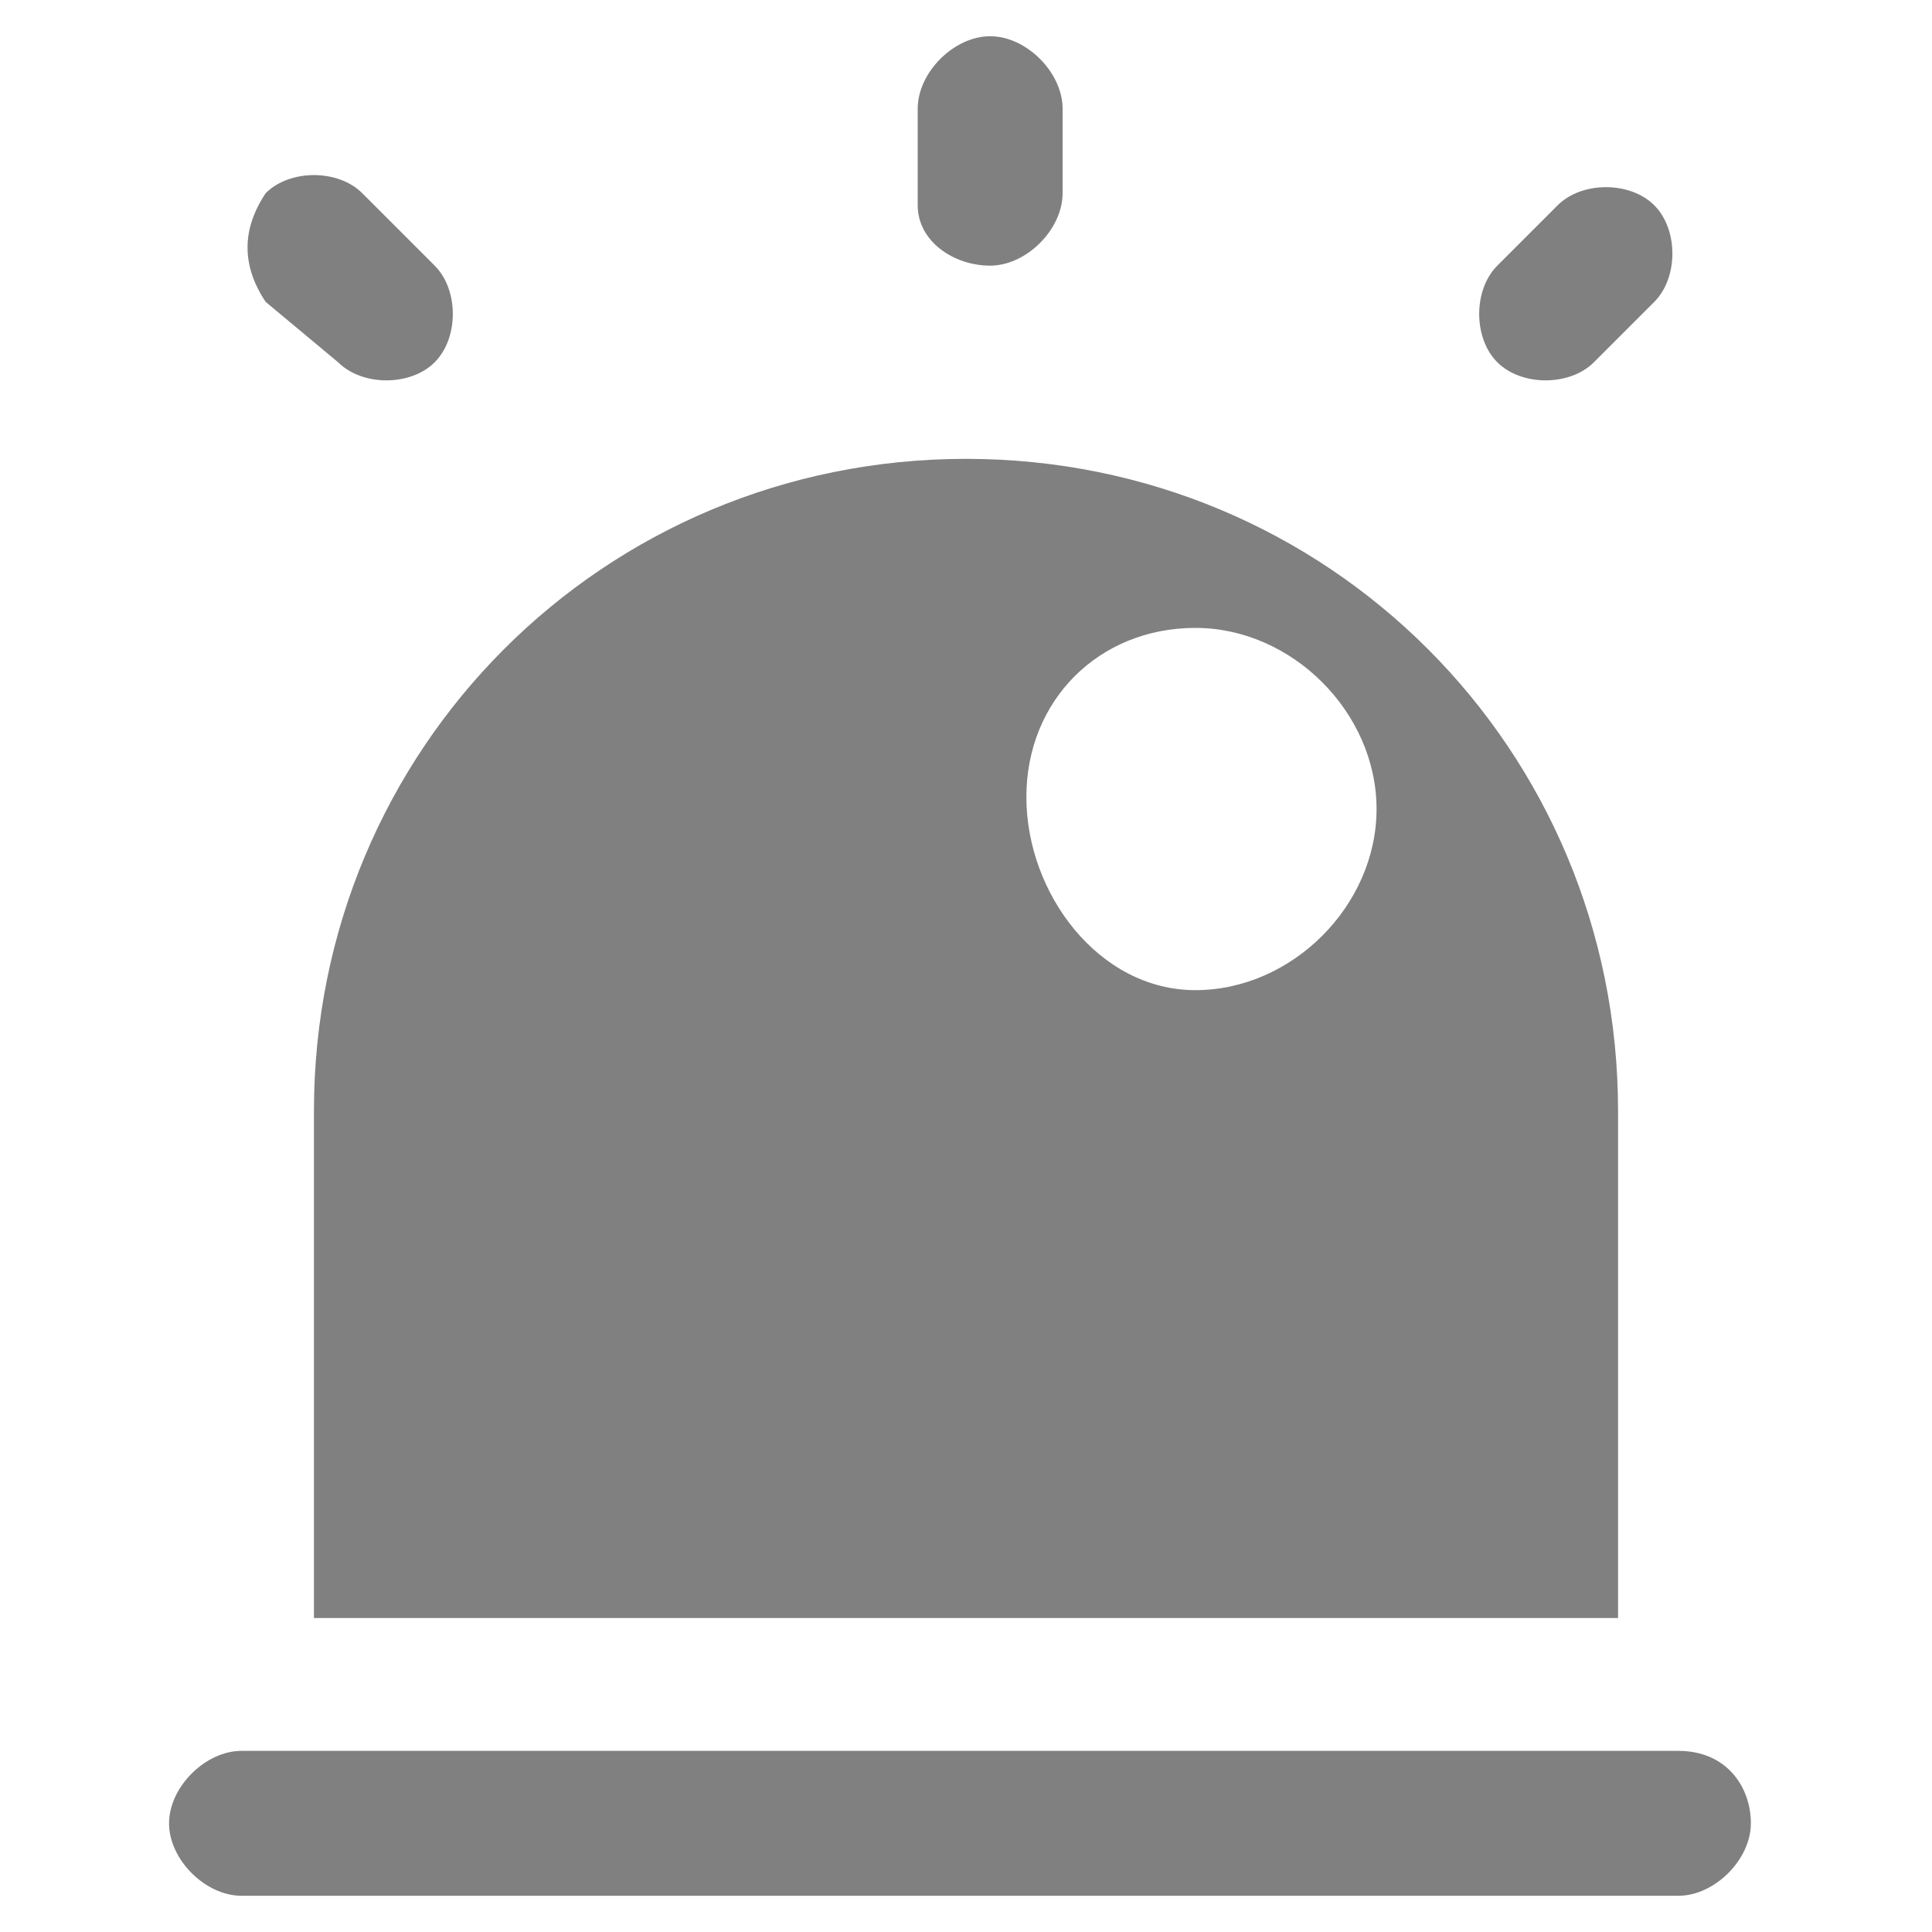 <?xml version="1.0" standalone="no"?><!DOCTYPE svg PUBLIC "-//W3C//DTD SVG 1.1//EN" "http://www.w3.org/Graphics/SVG/1.1/DTD/svg11.dtd"><svg t="1744617060294" class="icon" viewBox="0 0 1024 1024" version="1.1" xmlns="http://www.w3.org/2000/svg" p-id="1704" width="64" height="64" xmlns:xlink="http://www.w3.org/1999/xlink"><path d="M166.4 857.6h691.2V588.8c0-192-153.6-345.6-345.6-345.6S166.4 396.8 166.4 588.8v268.8z m467.2-524.8c51.2 0 96 44.8 96 96s-44.8 96-96 96-89.6-51.2-89.6-102.4 38.4-89.6 89.6-89.6z m-108.8-192c19.2 0 38.4-19.2 38.4-38.4V57.6c0-19.2-19.2-38.4-38.4-38.4s-38.4 19.2-38.4 38.4v51.2c0 19.2 19.2 32 38.4 32z m320 51.2l32-32c12.8-12.8 12.8-38.4 0-51.2-12.8-12.8-38.4-12.8-51.2 0l-32 32c-12.8 12.8-12.8 38.4 0 51.2 12.8 12.8 38.4 12.8 51.2 0zM179.2 192c12.8 12.8 38.4 12.8 51.2 0s12.8-38.4 0-51.2L192 102.4c-12.8-12.8-38.4-12.8-51.2 0-12.8 19.2-12.8 38.4 0 57.6l38.4 32z m710.4 736H128c-19.2 0-38.4 19.2-38.4 38.4s19.2 38.4 38.4 38.4h761.6c19.2 0 38.4-19.2 38.4-38.4s-12.8-38.4-38.4-38.4z" p-id="1705" fill="#808080"></path></svg>
